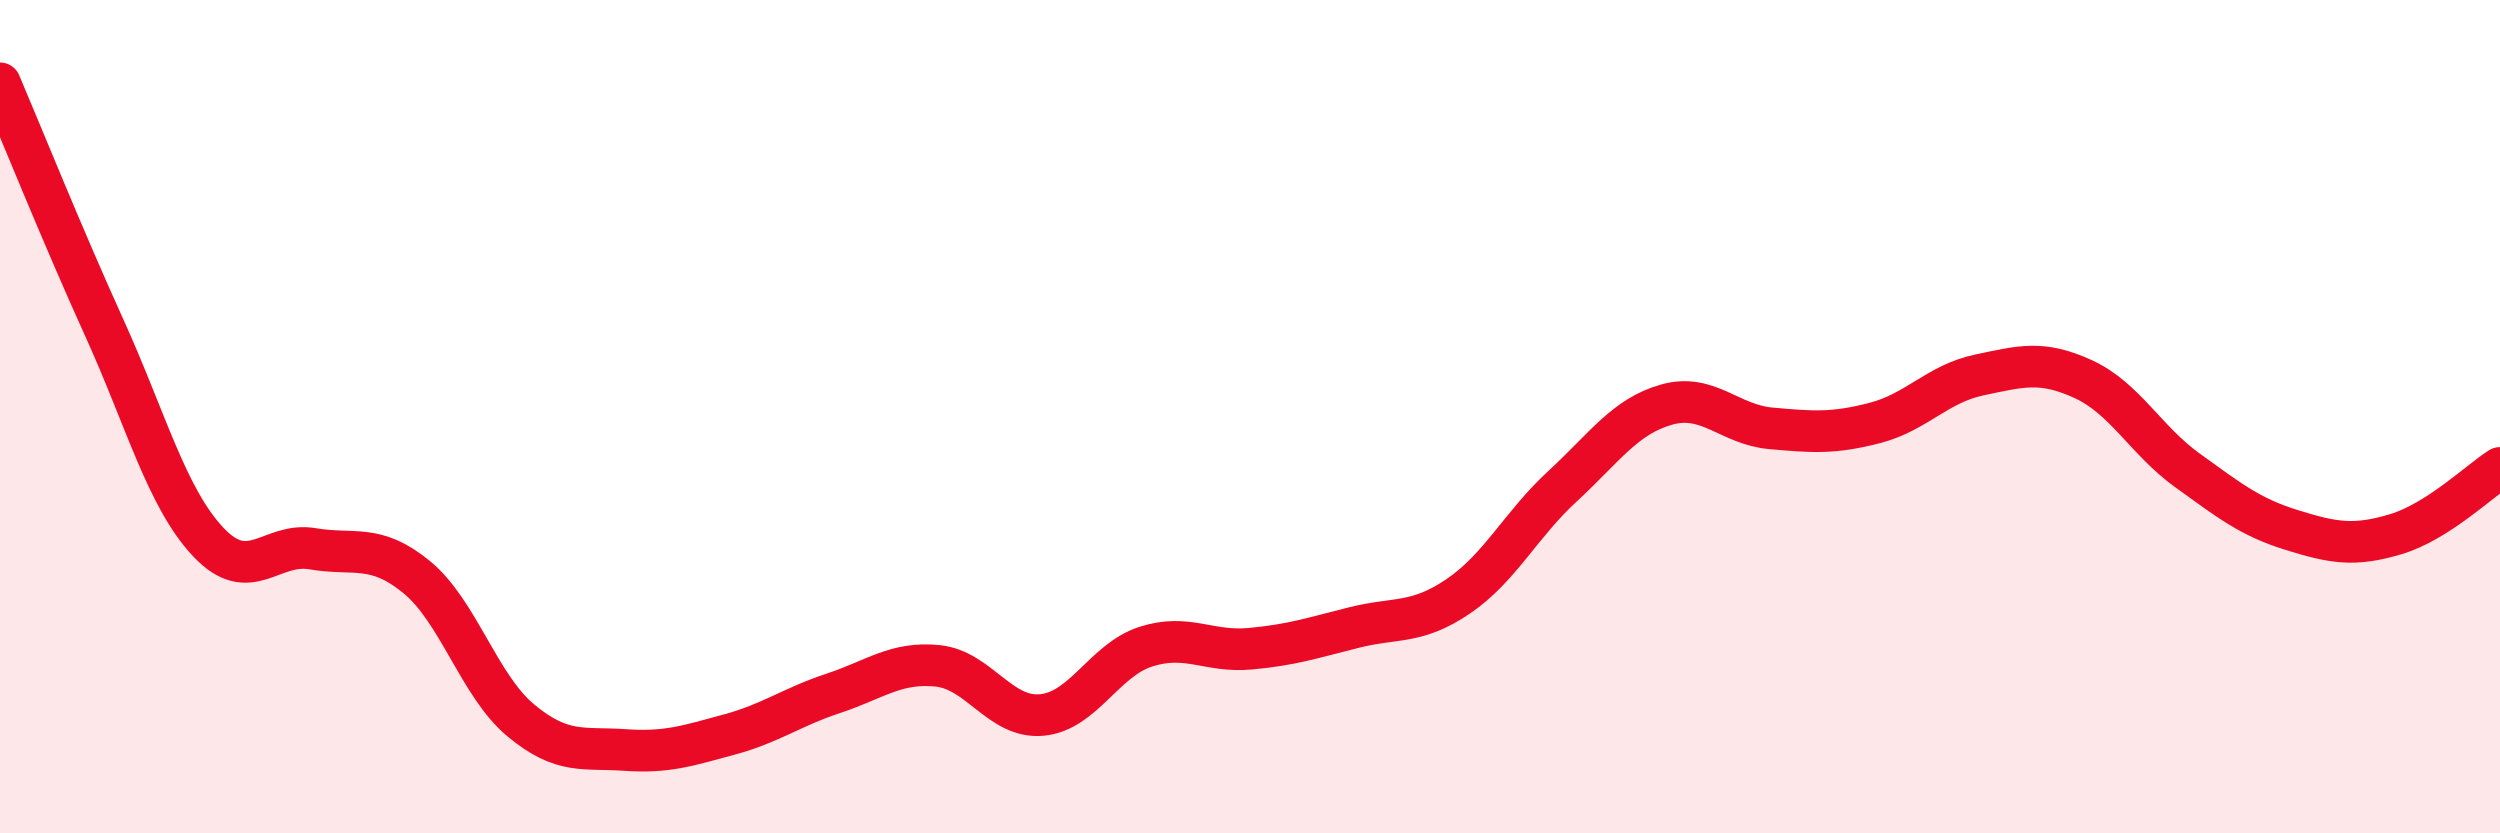 
    <svg width="60" height="20" viewBox="0 0 60 20" xmlns="http://www.w3.org/2000/svg">
      <path
        d="M 0,2 C 0.5,3.17 1.5,5.66 2.5,7.86 C 3.5,10.06 4,11.95 5,13.01 C 6,14.07 6.5,13 7.5,13.17 C 8.5,13.34 9,13.03 10,13.85 C 11,14.67 11.5,16.46 12.5,17.29 C 13.5,18.12 14,17.93 15,18 C 16,18.07 16.5,17.9 17.5,17.63 C 18.5,17.36 19,16.97 20,16.64 C 21,16.31 21.5,15.88 22.5,15.98 C 23.5,16.08 24,17.25 25,17.16 C 26,17.07 26.5,15.84 27.5,15.52 C 28.5,15.2 29,15.66 30,15.57 C 31,15.48 31.5,15.31 32.5,15.06 C 33.5,14.81 34,14.99 35,14.31 C 36,13.63 36.5,12.59 37.5,11.67 C 38.5,10.75 39,9.99 40,9.71 C 41,9.43 41.5,10.19 42.5,10.28 C 43.5,10.37 44,10.41 45,10.15 C 46,9.89 46.5,9.21 47.5,9 C 48.5,8.79 49,8.64 50,9.1 C 51,9.56 51.5,10.57 52.5,11.29 C 53.5,12.01 54,12.41 55,12.72 C 56,13.03 56.5,13.12 57.5,12.82 C 58.5,12.52 59.5,11.55 60,11.23L60 20L0 20Z"
        fill="#EB0A25"
        opacity="0.1"
        stroke-linecap="round"
        stroke-linejoin="round"
      />
      <path
        d="M 0,2 C 0.5,3.17 1.5,5.66 2.5,7.86 C 3.5,10.06 4,11.95 5,13.01 C 6,14.07 6.5,13 7.5,13.17 C 8.5,13.34 9,13.03 10,13.85 C 11,14.67 11.5,16.46 12.5,17.29 C 13.5,18.12 14,17.93 15,18 C 16,18.07 16.5,17.9 17.5,17.63 C 18.5,17.36 19,16.97 20,16.64 C 21,16.31 21.5,15.88 22.5,15.98 C 23.5,16.08 24,17.25 25,17.16 C 26,17.07 26.5,15.84 27.5,15.52 C 28.5,15.2 29,15.66 30,15.57 C 31,15.48 31.5,15.31 32.5,15.06 C 33.5,14.81 34,14.99 35,14.31 C 36,13.63 36.5,12.59 37.5,11.67 C 38.5,10.75 39,9.99 40,9.71 C 41,9.43 41.5,10.19 42.5,10.28 C 43.5,10.37 44,10.41 45,10.15 C 46,9.89 46.5,9.21 47.5,9 C 48.5,8.79 49,8.64 50,9.1 C 51,9.56 51.5,10.57 52.5,11.29 C 53.5,12.01 54,12.41 55,12.72 C 56,13.03 56.5,13.12 57.5,12.82 C 58.5,12.52 59.5,11.55 60,11.23"
        stroke="#EB0A25"
        stroke-width="1"
        fill="none"
        stroke-linecap="round"
        stroke-linejoin="round"
      />
    </svg>
  